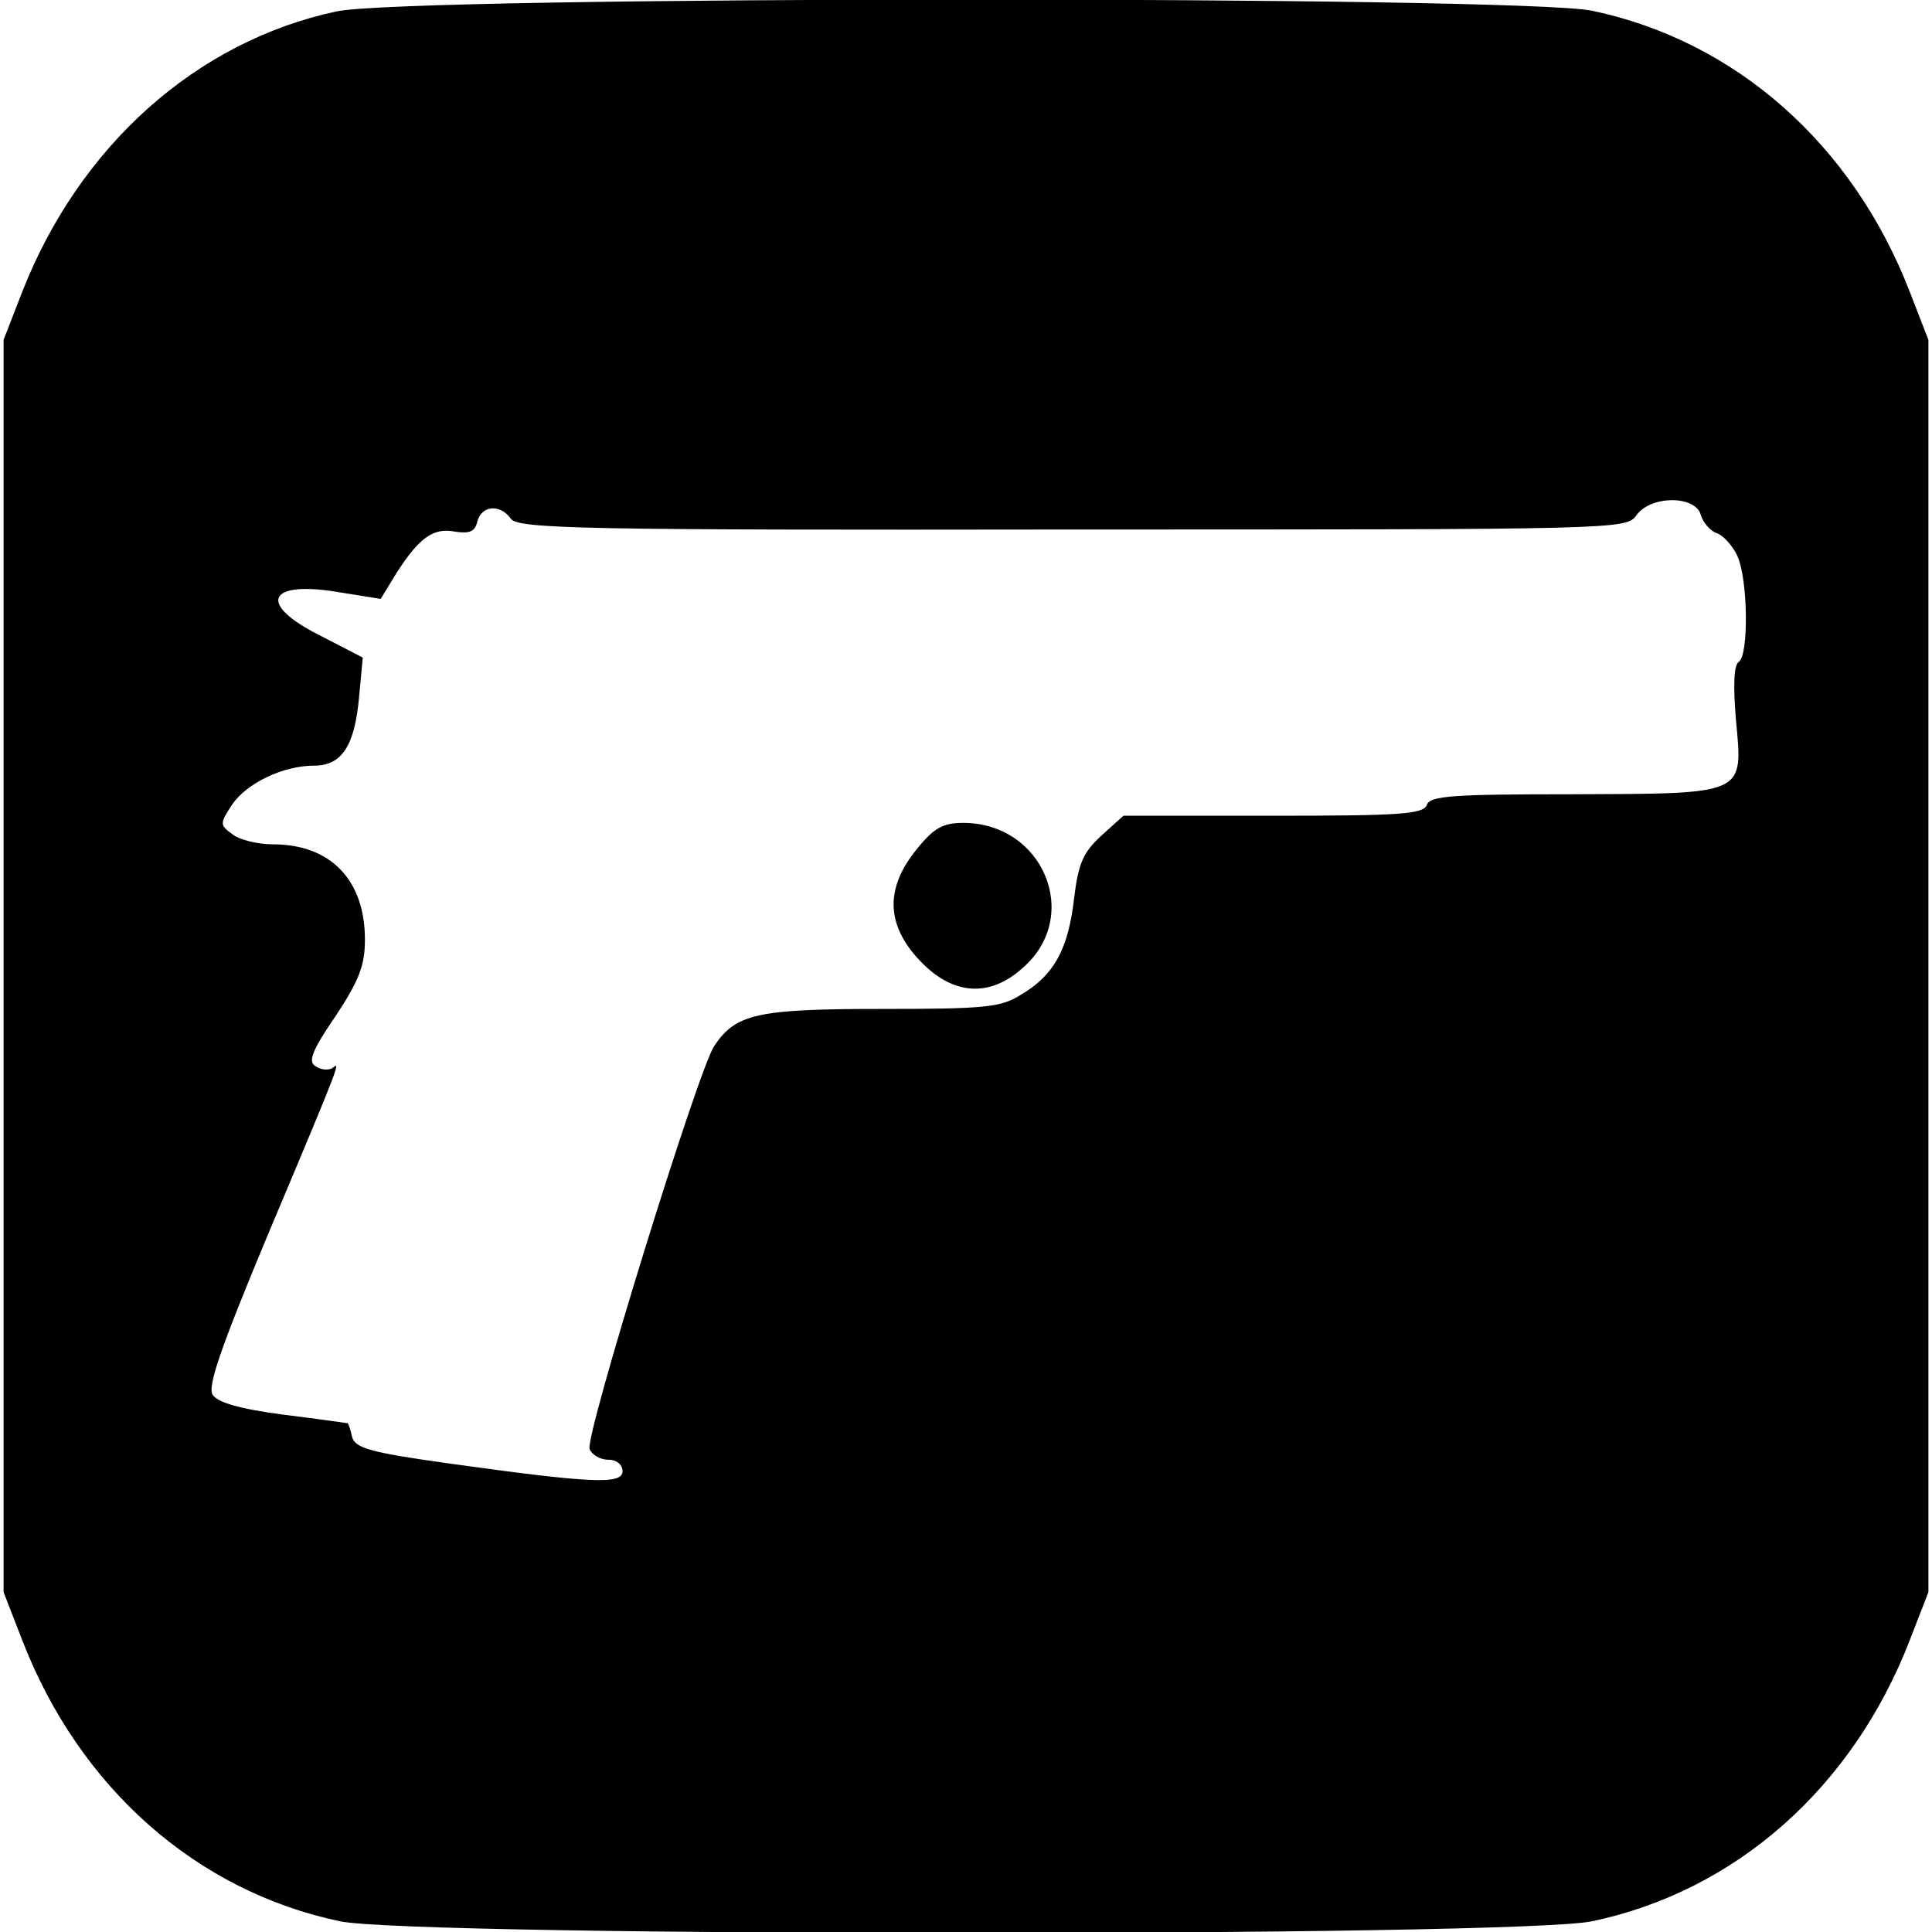 <svg version="1" xmlns="http://www.w3.org/2000/svg" width="360" height="360" viewBox="0 0 270 270"><path d="M47 1.6C27.4 5.8 11.1 20.4 3.1 40.8L.5 47.5v175l2.6 6.7c8 20.7 24.4 35.1 44.4 39.3 10.4 2.2 164.6 2.2 175 0 20-4.2 36.4-18.6 44.4-39.3l2.6-6.7v-175l-2.6-6.7c-8-20.7-24.4-35.1-44.4-39.3C212.4-.6 56.9-.6 47 1.6zM237.7 72c.3 1 1.3 2.2 2.2 2.5.9.3 2.2 1.7 2.9 3.2 1.5 3.3 1.6 13.9.2 14.8-.7.4-.8 3.3-.4 8.1 1 10.6 1.5 10.3-22.9 10.4-16.6 0-19.9.2-20.3 1.5-.5 1.3-3.9 1.5-21.5 1.5H157l-3.1 2.8c-2.5 2.3-3.2 3.8-3.8 8.8-.8 7-2.8 10.7-7.4 13.4-2.8 1.8-5.1 2-19.5 2-17.5 0-20.4.7-23.4 5.2-2.3 3.5-18.1 54.6-17.4 56.3.3.8 1.5 1.5 2.6 1.5 1.2 0 2 .7 2 1.6 0 1.9-4.3 1.7-24.4-1.1-10.7-1.5-13-2.1-13.4-3.7-.2-1-.5-1.8-.6-1.9 0 0-4.1-.6-9-1.2-6.1-.8-9.2-1.7-9.9-2.8-.7-1.2 1.2-6.7 7.8-22.5 10.7-25.4 10-23.9 8.9-23.1-.6.3-1.6.2-2.3-.3-1.1-.6-.5-2.2 2.8-7 3.3-5 4.1-7.1 4.1-10.7 0-8.3-4.8-13.3-12.8-13.3-2.1 0-4.7-.6-5.7-1.4-1.8-1.3-1.8-1.5-.1-4.1 2-3 7.1-5.5 11.5-5.5 3.9 0 5.7-2.8 6.3-9.8l.5-5.3-5.8-3c-9.1-4.5-7.6-7.9 2.7-6.1l5.6.9 2.2-3.6c3.2-5 5.2-6.4 8.2-5.8 2 .3 2.8 0 3.1-1.4.6-2.3 3.2-2.5 4.7-.4 1 1.4 10.2 1.6 78.5 1.5 76.3 0 77.4 0 78.8-2 2-2.8 8.3-2.8 9 0z"/><path d="M128.1 118.7c-4.4 5.4-4.3 10.5.4 15.5 4.6 4.9 9.8 5.3 14.5 1 8.2-7.2 2.8-20.2-8.4-20.2-2.8 0-4.1.7-6.5 3.7z"/></svg>
